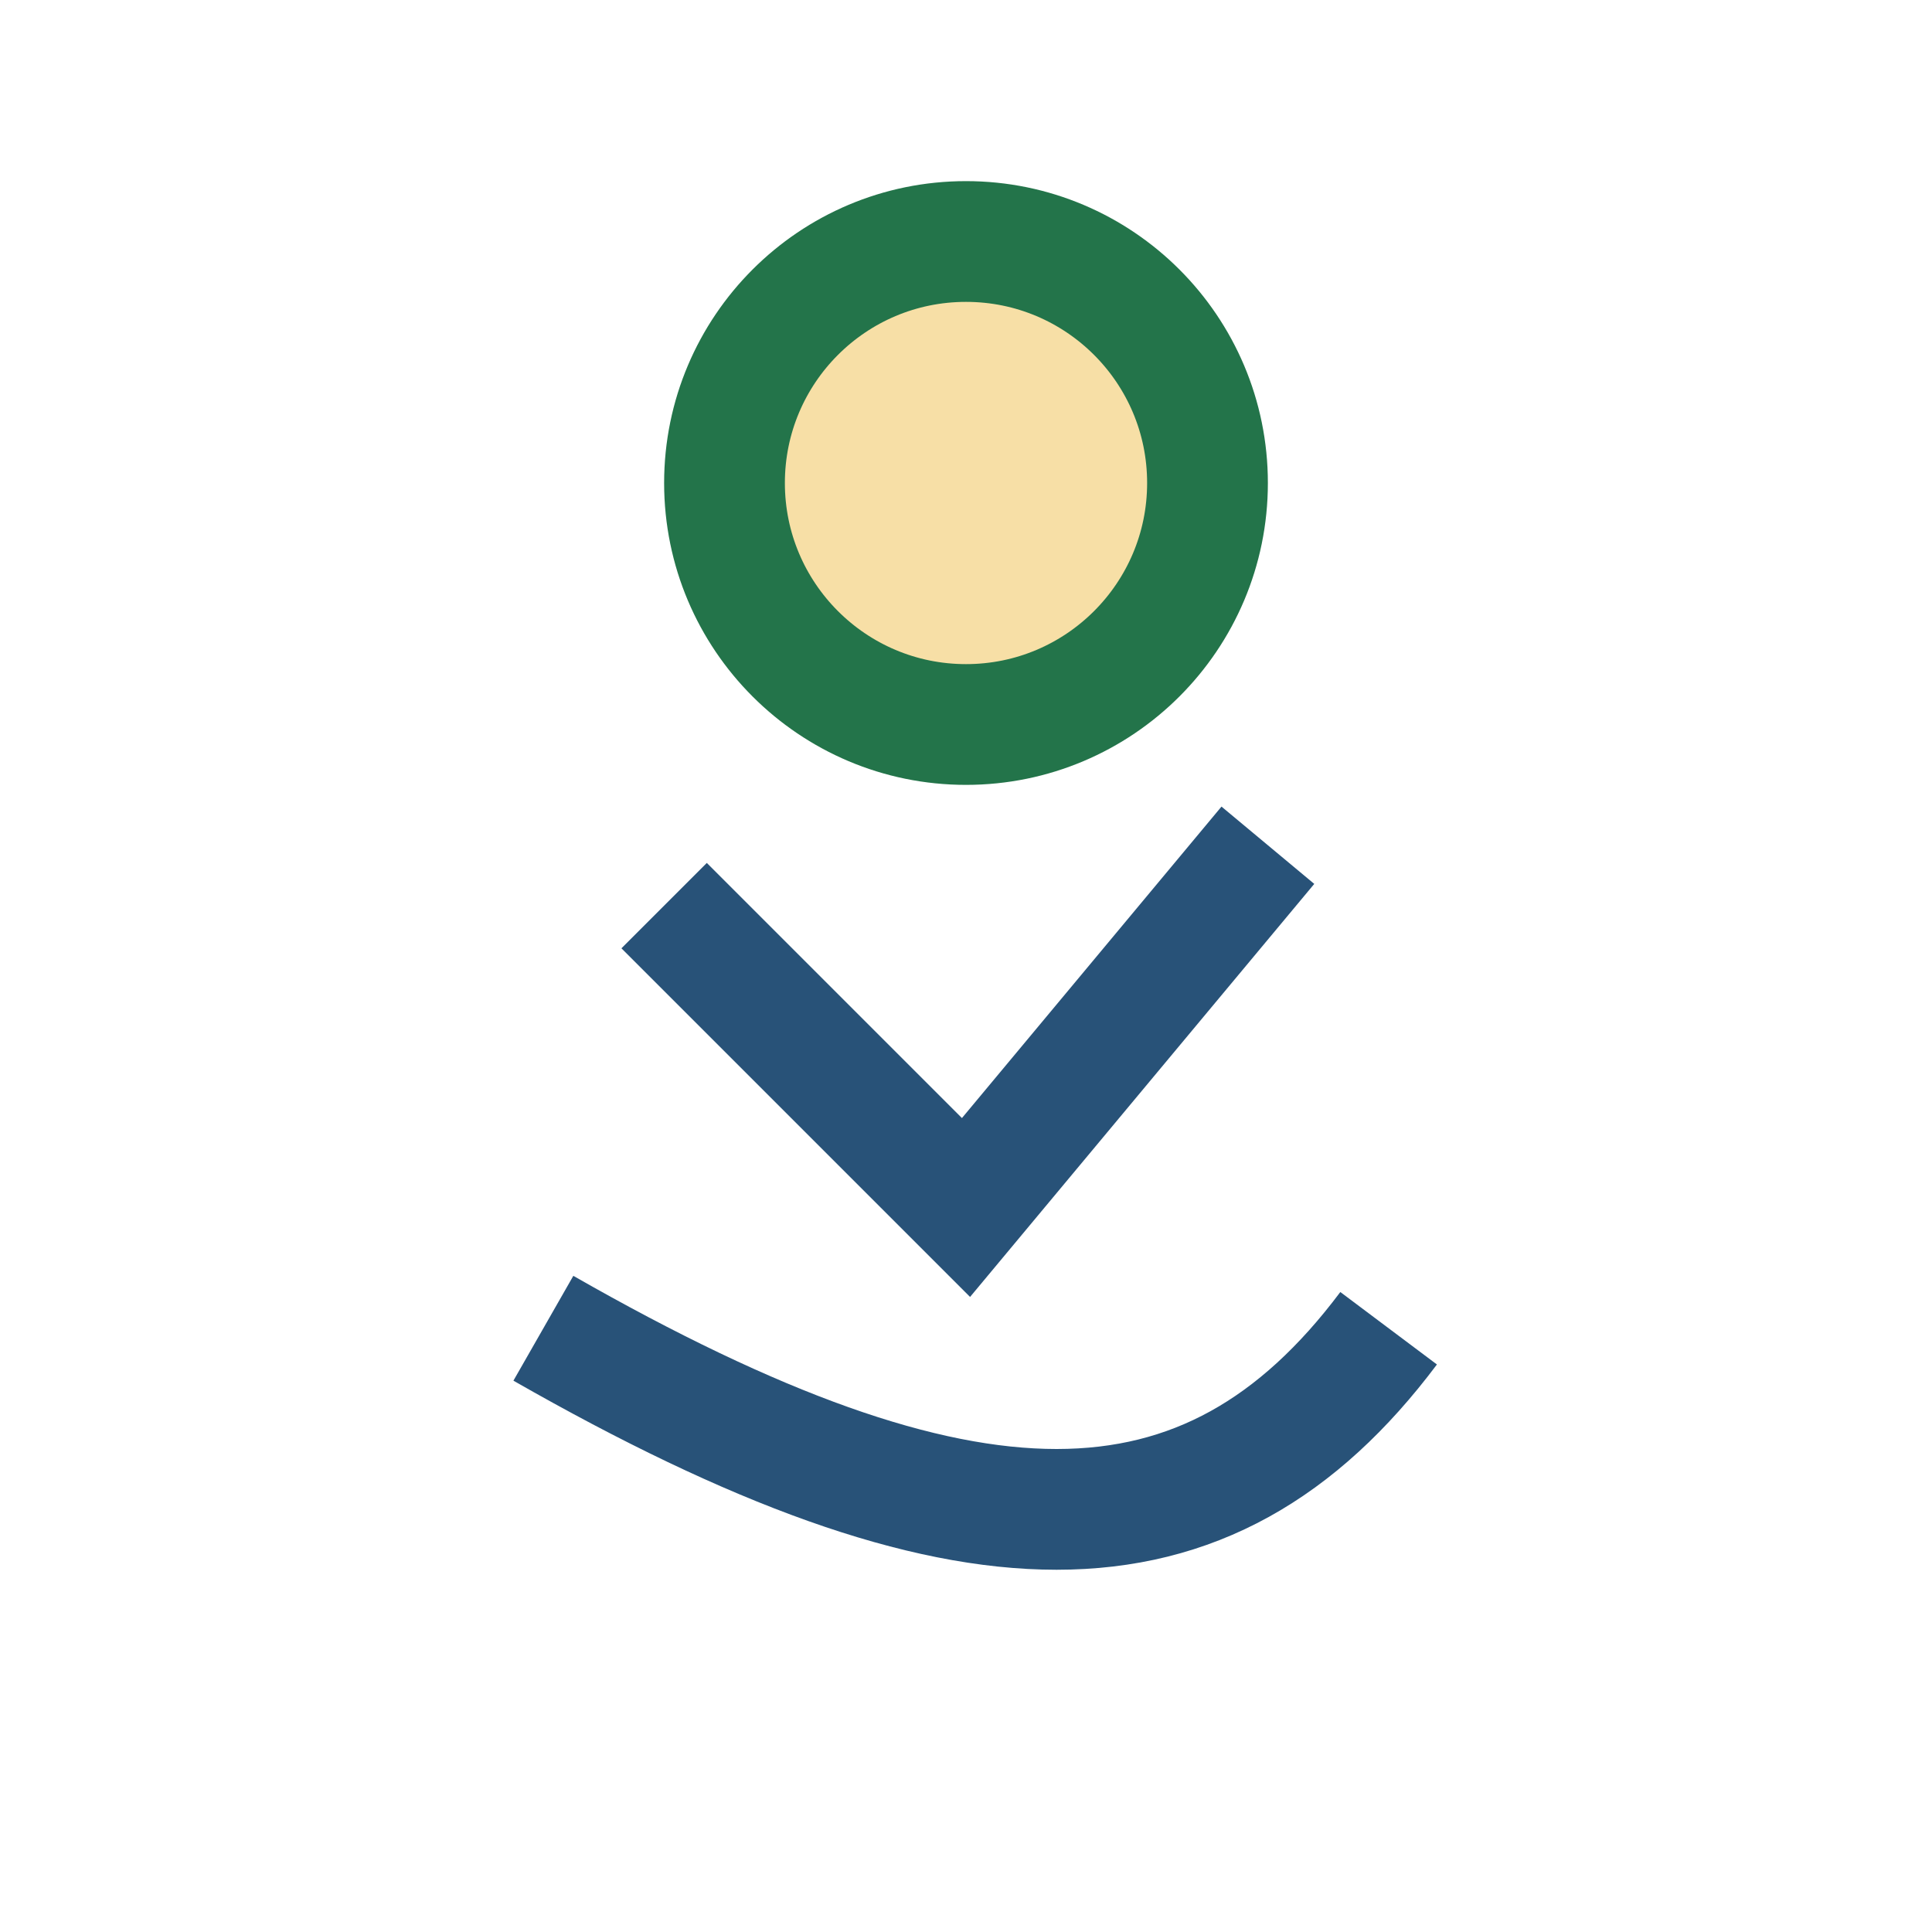 <?xml version="1.0" encoding="UTF-8"?>
<svg xmlns="http://www.w3.org/2000/svg" width="32" height="32" viewBox="0 0 32 32"><circle cx="16" cy="8" r="4" fill="#F7DFA6" stroke="#23744A" stroke-width="2"/><path d="M11 15l5 5 5-6m-12 8c7 4 11 4 14 0" fill="none" stroke="#285278" stroke-width="2"/></svg>